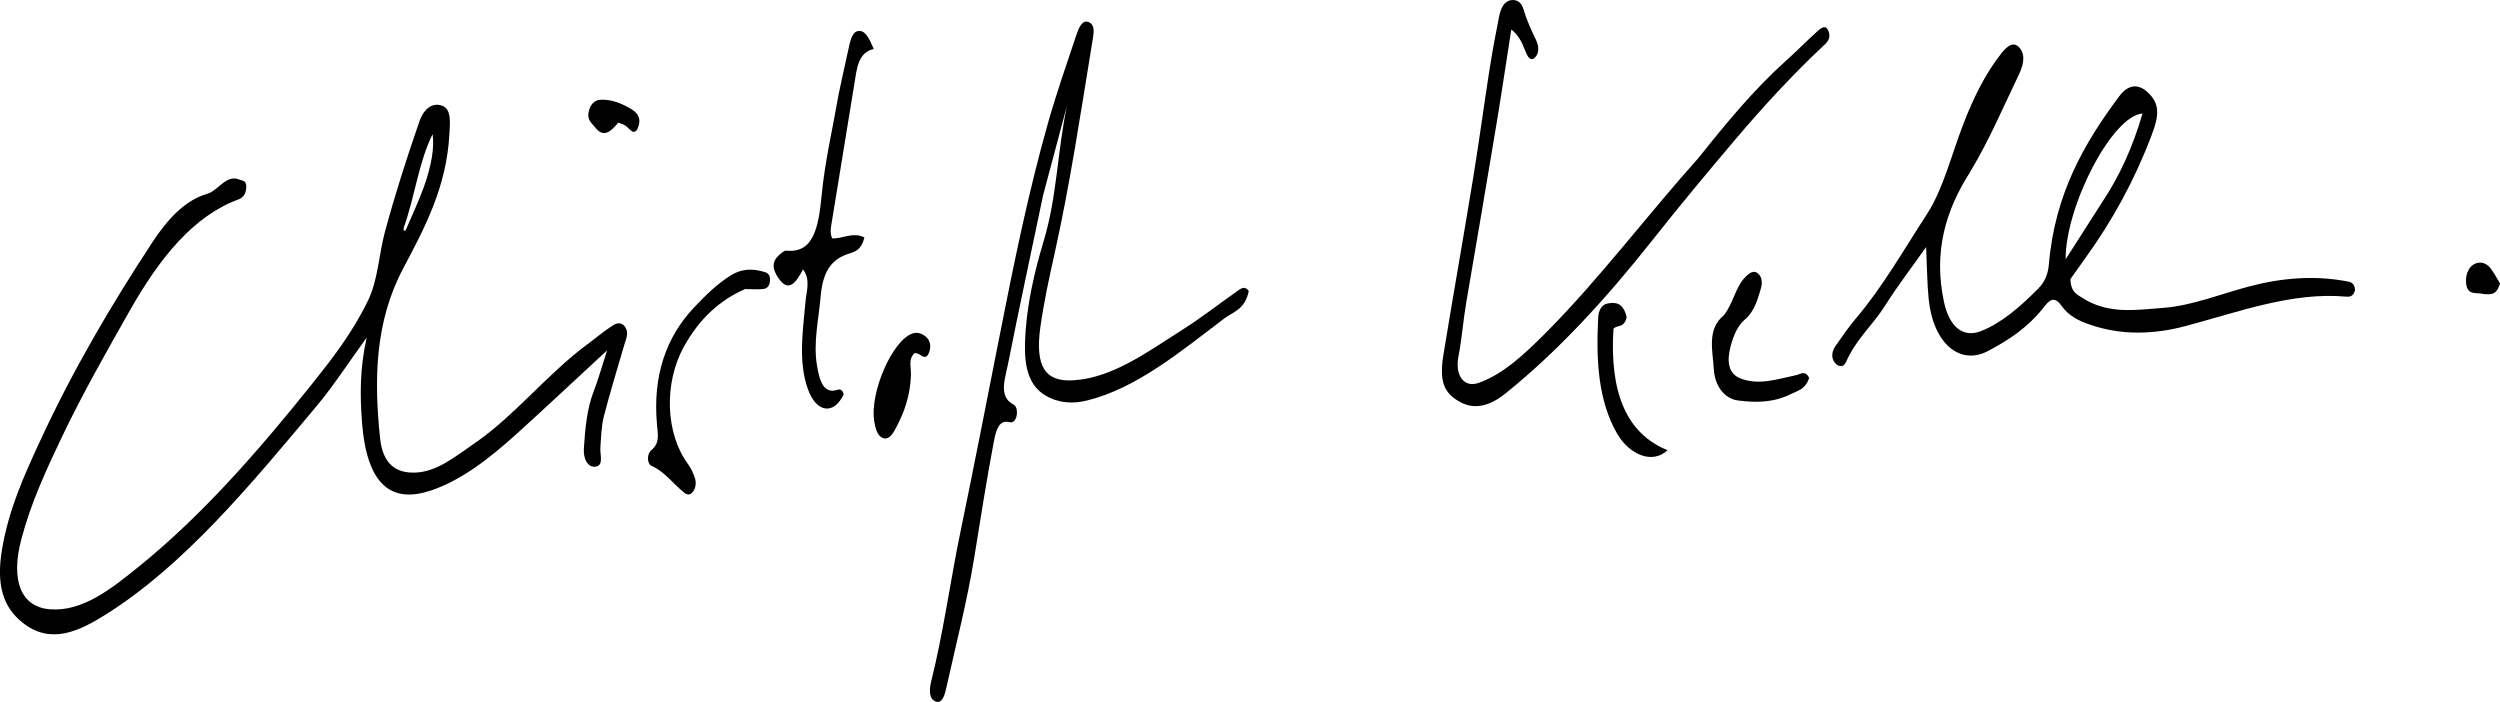 <svg xmlns="http://www.w3.org/2000/svg" id="uuid-a9ff471d-d5d1-4391-80f0-a50451049092" width="146.701" height="41.19" viewBox="0 0 146.701 41.19"><path d="M34.481,20.194c.542-.405,1.015-.806,1.509-1.117.24-.15.535-.171.726.161.186.323.017.656-.077.981-.407,1.404-.84,2.796-1.206,4.221-.146.572-.159,1.215-.202,1.828-.03.433.221,1.074-.315,1.119-.426.035-.699-.447-.653-1.101.08-1.139.17-2.284.583-3.344.252-.648.444-1.346.779-2.383-1.919,1.775-3.599,3.353-5.294,4.888-1.604,1.452-3.27,2.749-5.069,3.344-2.19.725-3.725-.188-4.017-3.996-.119-1.558-.141-3.136.272-4.986-1.069,1.473-1.955,2.846-2.94,4.022-3.883,4.638-7.76,9.325-12.343,12.212-1.601,1.009-3.257,1.8-4.899.502-1.157-.914-1.56-2.226-1.22-4.282.39-2.358,1.293-4.339,2.207-6.321,1.951-4.229,4.219-8.07,6.619-11.725.886-1.349,1.918-2.477,3.239-2.852.603-.171,1.115-1.15,1.851-.83.198.086.421.028.421.424.001.411-.196.645-.448.738-2.641.969-4.623,3.414-6.392,6.536-1.385,2.445-2.775,4.879-4.015,7.484-.895,1.879-1.789,3.806-2.349,5.939-.623,2.373-.048,3.966,1.697,4.098,1.908.145,3.598-1.205,5.267-2.559,3.636-2.95,6.931-6.701,10.114-10.683,1.177-1.473,2.354-2.986,3.272-4.881.59-1.219.629-2.683.987-4.011.597-2.216,1.287-4.362,2.022-6.483.281-.811.807-1.139,1.355-.926.533.207.447.962.411,1.635-.166,3.159-1.472,5.555-2.724,7.927-1.649,3.123-1.707,6.497-1.345,9.944.161,1.526.945,2.059,2.073,2.015,1.28-.049,2.376-.968,3.511-1.748,2.297-1.577,4.268-4.078,6.591-5.791M23.698,13.343c-.017.128-.047.279.102.165.023-.018.037-.069.053-.106.338-.795.705-1.568,1.005-2.392.476-1.308.639-2.394.526-3.137-.816,1.641-1.027,3.615-1.686,5.47Z"></path><path d="M115.636,10.049c-1.474,2.284-2.194,4.736-1.56,7.676.317,1.469,1.121,2.109,2.153,1.709,1.229-.476,2.316-1.432,3.372-2.496.333-.335.57-.761.626-1.413.355-4.18,2.104-7.158,4.125-9.869.642-.862,1.334-.701,1.91.011.569.703.272,1.542-.044,2.369-1.016,2.659-2.314,4.977-3.814,7.057-.309.429-.615.865-.911,1.283.019.771.395.907.732,1.122,1.492.953,3.111.69,4.707.569,1.717-.129,3.407-.829,5.109-1.274,1.894-.495,3.781-.637,5.653-.288.225.042.469.068.502.517-.104.384-.32.403-.521.385-3.157-.283-6.266.883-9.389,1.717-1.928.515-3.844.566-5.712-.096-.589-.209-1.17-.473-1.61-1.092-.337-.474-.611-.449-.979.027-.983,1.27-2.143,2.009-3.326,2.633-1.667.88-3.221-.471-3.481-3.021-.095-.929-.097-1.889-.153-3.079-.867,1.229-1.679,2.285-2.416,3.45-.727,1.15-1.678,1.929-2.281,3.289-.165.373-.496.291-.696-.001-.198-.291-.12-.655.076-.933.396-.562.789-1.138,1.216-1.64,1.534-1.802,2.802-4.024,4.152-6.102.947-1.458,1.43-3.453,2.107-5.216.611-1.591,1.317-3.029,2.259-4.215.356-.448.744-.751,1.102-.278.344.454.144,1.069-.091,1.558-.904,1.878-1.734,3.837-2.822,5.638M123.417,11.767c.973-1.472,1.734-3.134,2.307-5.106-1.761.11-4.522,5.408-4.513,8.556.741-1.164,1.427-2.239,2.206-3.45Z"></path><path d="M61.199,11.51c-.701,3.354-1.402,6.591-2.048,9.848-.169.85-.584,1.931.339,2.392.156.078.228.381.16.67-.072.302-.234.397-.426.351-.577-.138-.763.392-.903,1.128-.433,2.278-.787,4.574-1.161,6.868-.415,2.546-1.063,5.031-1.616,7.54-.106.479-.251,1.027-.663.848-.378-.164-.358-.692-.231-1.2.715-2.867,1.109-5.843,1.71-8.749.786-3.797,1.531-7.609,2.281-11.42.836-4.245,1.697-8.48,2.861-12.584.492-1.735,1.081-3.418,1.646-5.112.145-.436.349-.953.738-.793.431.177.273.778.2,1.223-.677,4.152-1.302,8.32-2.213,12.404-.312,1.4-.618,2.815-.821,4.246-.334,2.36.299,3.232,1.889,3.149,2.322-.12,4.393-1.67,6.505-3.009,1.044-.662,2.057-1.456,3.088-2.177.234-.164.483-.417.743-.055-.219,1.098-.925,1.22-1.448,1.618-2.59,1.969-5.154,4.088-8.021,4.801-.853.212-1.682.171-2.474-.299-.916-.543-1.231-1.584-1.187-3.066.063-2.12.542-4.152,1.111-6.043.77-2.56.796-5.288,1.355-7.899-.465,1.737-.93,3.475-1.417,5.321Z"></path><path d="M99.672,9.262c1.648-2.072,3.272-4.024,5.058-5.631.646-.581,1.273-1.213,1.917-1.798.231-.21.526-.435.672.064.123.422-.16.637-.354.82-1.789,1.68-3.501,3.537-5.163,5.498-1.639,1.934-3.268,3.893-4.864,5.911-2.693,3.405-5.522,6.492-8.606,8.97-.822.66-1.73.991-2.629.507-.983-.529-1.258-1.216-1.001-2.792.566-3.466,1.18-6.918,1.746-10.384.347-2.124.632-4.263.964-6.391.162-1.034.354-2.062.559-3.082.1-.494.311-.887.69-.944.316-.047.607.091.729.508.196.669.466,1.247.745,1.83.146.306.231.766-.081,1.04-.264.232-.425-.08-.545-.388-.184-.468-.374-.925-.826-1.268-.302,1.937-.569,3.741-.868,5.538-.582,3.504-1.178,7.004-1.778,10.502-.178,1.037-.248,2.09-.452,3.129-.223,1.139.325,1.869,1.182,1.567,1.462-.515,2.742-1.731,3.996-2.994,3.085-3.108,5.878-6.827,8.91-10.212Z"></path><path d="M49.203,5.57c.202-.966.391-1.815.579-2.666.105-.475.205-1.04.586-1.084.413-.048.632.421.905,1.056-.93.195-.999,1.175-1.148,2.101-.432,2.685-.881,5.365-1.315,8.05-.047.293-.128.609.019.959.588.042,1.233-.4,1.894-.052-.169.731-.549.834-.908.949-.913.294-1.521.895-1.658,2.5-.116,1.354-.438,2.697-.221,4.042.149.927.4,1.731,1.226,1.443.143-.05.287.029.348.267-.584,1.245-1.611,1.073-2.099-.292-.585-1.636-.297-3.387-.145-5.139.052-.603.315-1.294-.144-1.895-.425.808-.859,1.377-1.452.498-.458-.678-.307-1.093.217-1.484.08-.059.173-.124.254-.116,1.601.161,1.892-1.344,2.082-3.323.184-1.914.634-3.8.981-5.814Z"></path><path d="M43.719,16.964c-1.427.625-2.639,1.672-3.577,3.36-1.206,2.171-1.085,5.125.227,6.904.163.22.3.504.4.8.093.274.075.6-.117.842-.16.201-.335.172-.491.049-.643-.509-1.181-1.263-1.915-1.574-.281-.119-.312-.693-.011-.942.484-.401.37-.913.319-1.471-.269-2.911.555-5.17,2.165-6.881.685-.727,1.394-1.417,2.177-1.899.641-.394,1.259-.387,1.889-.214.204.056.42.122.399.52-.021.399-.245.493-.453.508-.317.023-.633.001-1.013-.003Z"></path><path d="M101.165,18.491c.517-.659.68-1.612,1.188-2.163.287-.311.582-.556.877-.205.289.344.104.789-.019,1.198-.177.591-.429,1.103-.812,1.421-.426.354-.671.933-.839,1.554-.252.928-.134,1.628.559,1.905,1.086.434,2.186.039,3.284-.188.25-.052.511-.315.76.161-.22.675-.672.749-1.072.949-1.038.518-2.086.511-3.119.374-.749-.1-1.357-.802-1.411-1.893-.049-.99-.423-2.292.605-3.112Z"></path><path d="M95.454,18.61c-.156.691-.589.429-.775.689-.233,3.701.741,6.139,3.173,7.118-.89.848-2.246.261-2.959-.973-1.112-1.924-1.242-4.314-1.11-6.825.024-.465.254-.751.528-.805.47-.093.938-.073,1.143.796Z"></path><path d="M53.454,22.045c-.051,1.211-.397,2.147-.852,3.014-.187.356-.396.733-.728.662-.36-.077-.495-.519-.572-.989-.282-1.708,1.09-4.819,2.268-5.17.275-.082.516,0,.744.184.224.18.341.468.231.856-.132.464-.349.379-.575.203-.093-.072-.215-.067-.295-.089-.401.359-.196.817-.221,1.329Z"></path><path d="M36.282,7.193c-.471.577-.884.902-1.365.274-.189-.248-.467-.406-.378-.88.091-.484.369-.713.679-.732.644-.038,1.246.198,1.823.545.298.179.618.482.414,1.042-.219.601-.484.137-.721-.044-.122-.094-.263-.135-.453-.204Z"></path><path d="M145.77,17.262c-.451-.146-1.036.164-1.065-.772-.015-.474.226-.922.592-1.04.33-.106.636.004.874.325.201.271.37.596.529.856-.217.732-.55.635-.93.63Z"></path></svg>